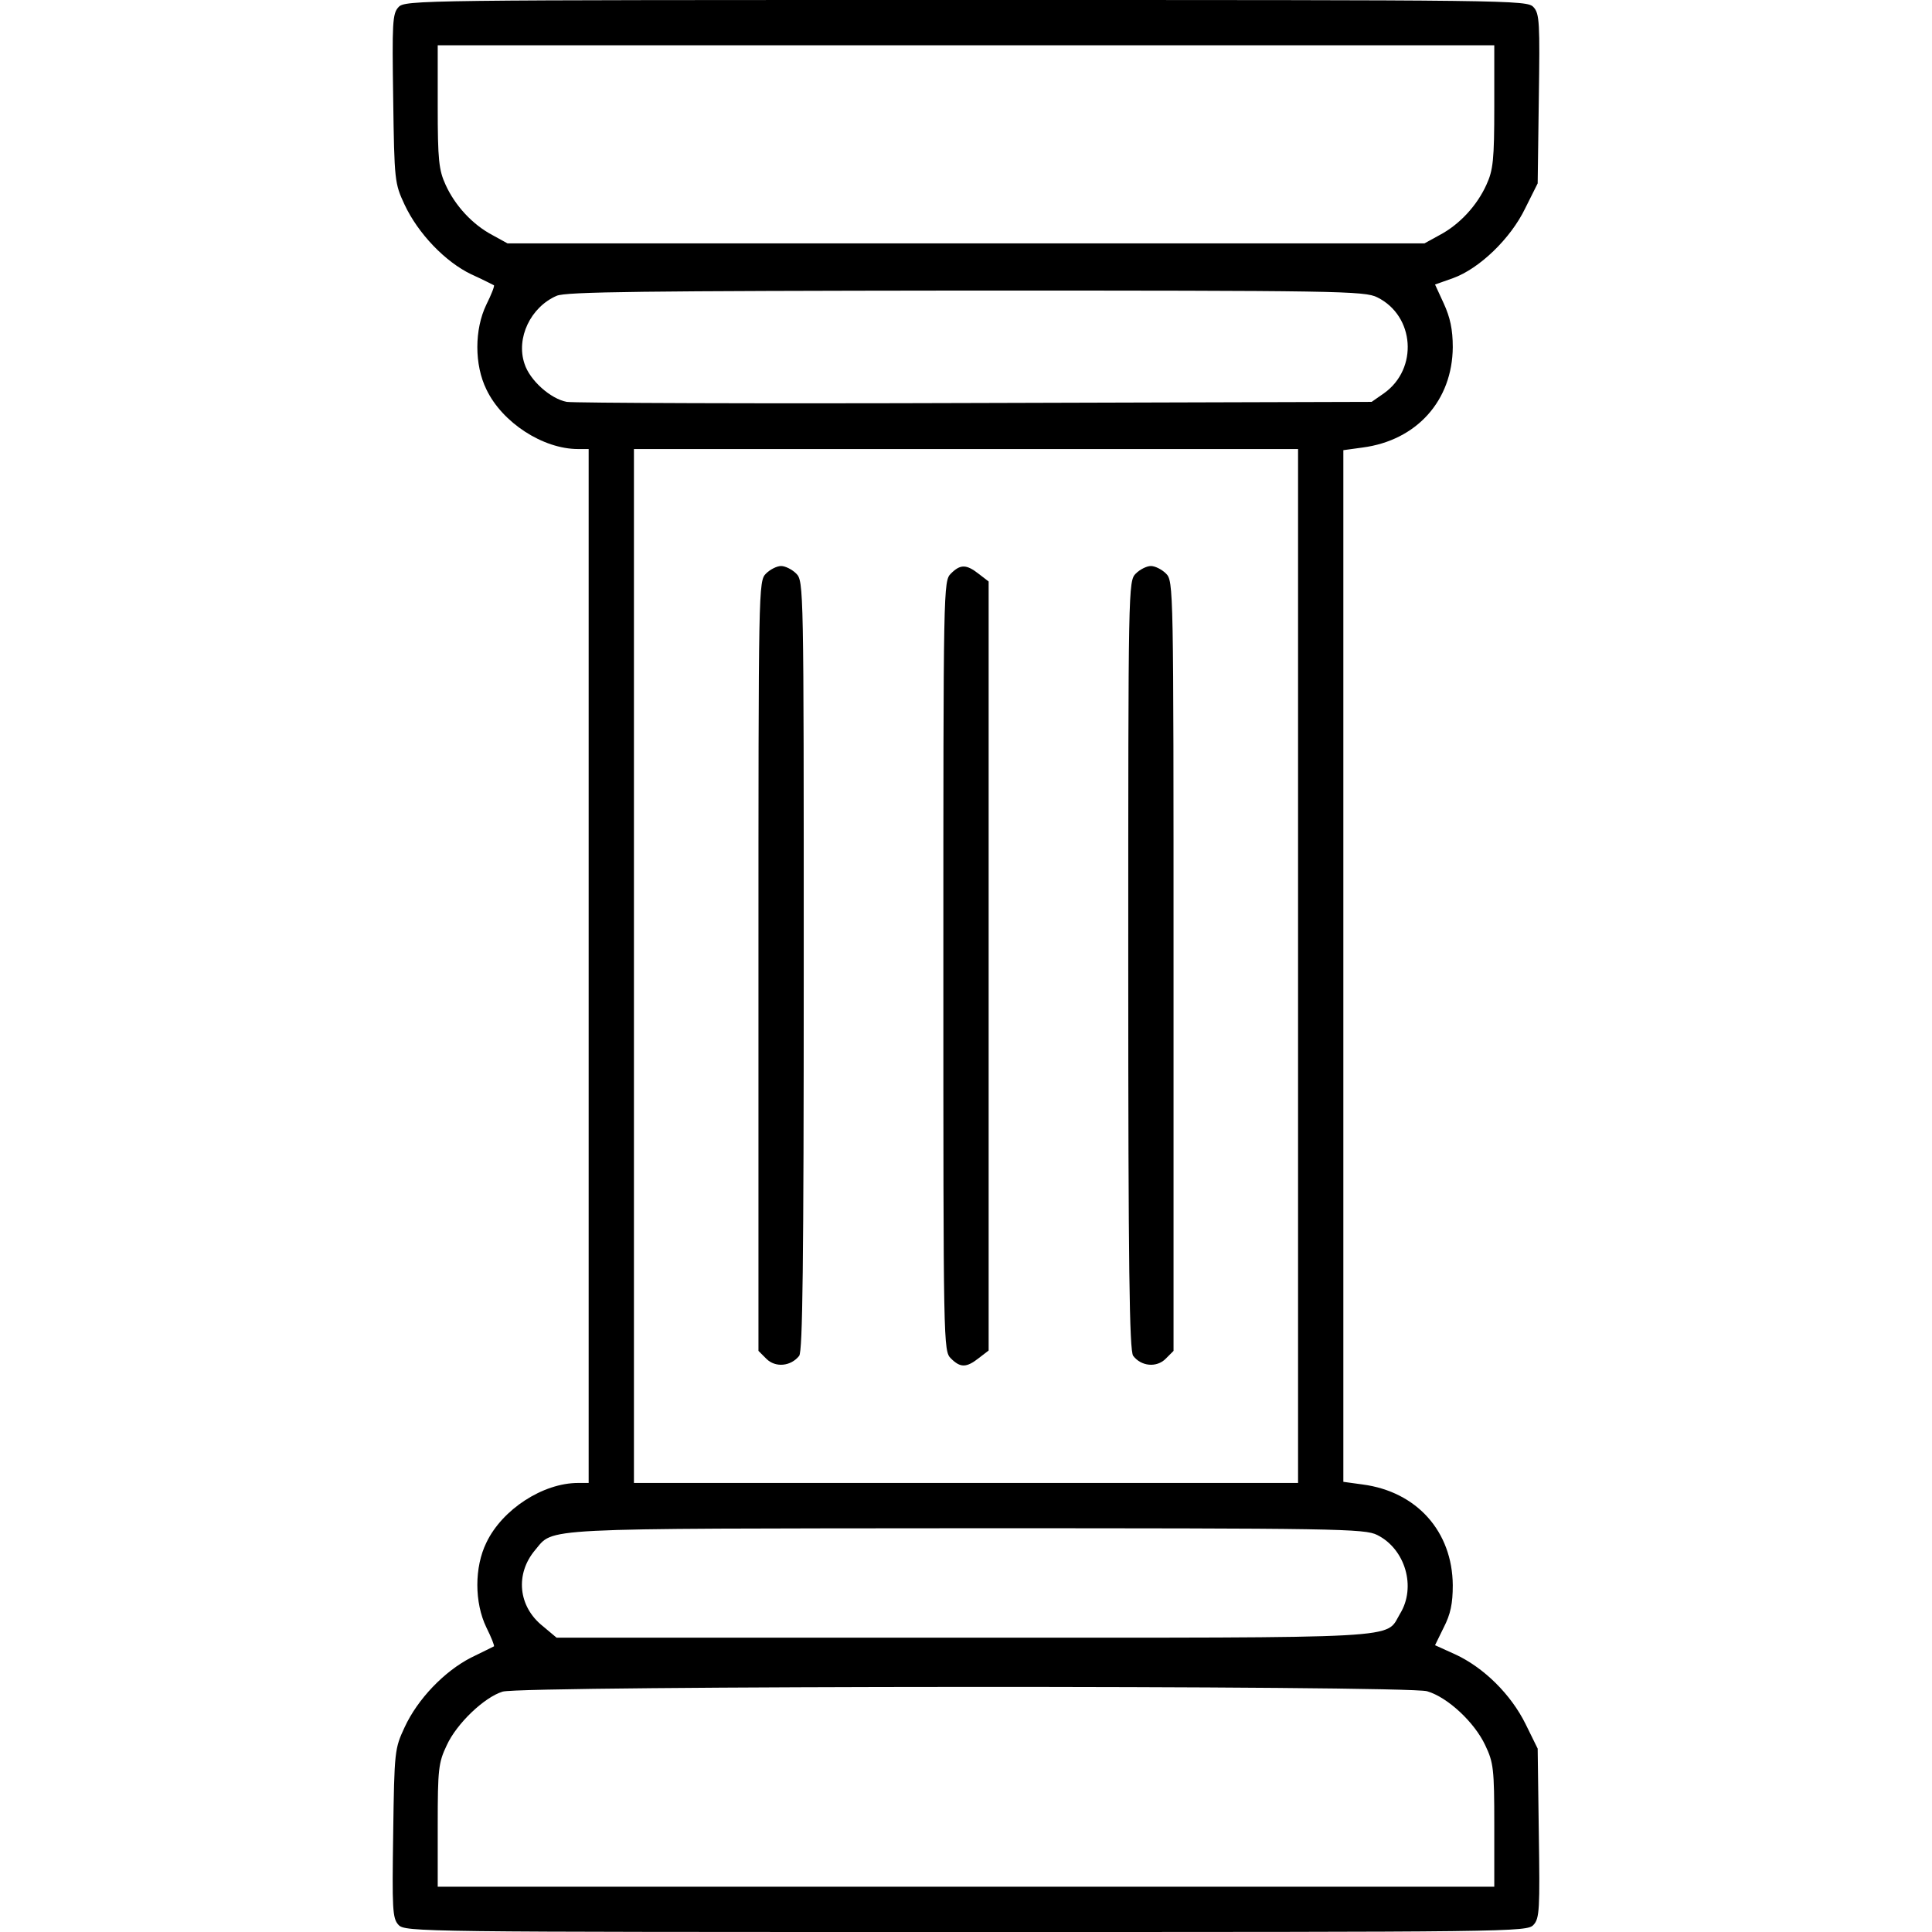 <?xml version="1.0" standalone="no"?>
<!DOCTYPE svg PUBLIC "-//W3C//DTD SVG 20010904//EN"
 "http://www.w3.org/TR/2001/REC-SVG-20010904/DTD/svg10.dtd">
<svg version="1.0" xmlns="http://www.w3.org/2000/svg"
 width="512pt" height="512pt" viewBox="0 0 512 512"
 preserveAspectRatio="xMidYMid meet">

<g transform="translate(0,512) scale(0.1,-0.1)"
fill="#000000" stroke="none">
<path d="M1056 5101 c-16 -17 -17 -42 -14 -243 3 -218 4 -224 30 -280 36 -77
108 -152 177 -185 31 -14 58 -28 60 -29 2 -2 -7 -25 -20 -51 -32 -66 -32 -160
0 -225 42 -88 150 -158 243 -158 l28 0 0 -1370 0 -1370 -28 0 c-93 0 -201 -70
-243 -158 -32 -65 -32 -159 0 -225 13 -26 22 -49 20 -50 -2 -1 -30 -15 -61
-30 -70 -36 -141 -109 -176 -185 -26 -56 -27 -62 -30 -280 -3 -201 -2 -226 14
-243 17 -19 54 -19 1504 -19 1450 0 1487 0 1504 19 16 17 17 42 14 243 l-3
224 -32 65 c-39 79 -111 150 -187 185 l-53 24 23 47 c18 35 24 63 24 112 -1
142 -95 248 -239 267 l-51 7 0 1367 0 1367 51 7 c144 19 238 125 239 266 0 47
-7 79 -24 116 l-23 50 48 17 c69 25 152 104 191 185 l33 66 3 224 c3 201 2
226 -14 243 -17 19 -54 19 -1504 19 -1450 0 -1487 0 -1504 -19z m2904 -263 c0
-142 -3 -169 -21 -208 -25 -55 -71 -105 -124 -133 l-40 -22 -1215 0 -1215 0
-40 22 c-53 28 -99 78 -124 133 -18 39 -21 66 -21 208 l0 162 1400 0 1400 0 0
-162z m-310 -506 c99 -49 109 -189 18 -254 l-33 -23 -1050 -3 c-577 -2 -1065
0 -1083 3 -43 8 -98 57 -112 101 -23 68 16 150 85 180 24 11 230 13 1085 14
985 0 1057 -1 1090 -18z m-210 -1772 l0 -1370 -880 0 -880 0 0 1370 0 1370
880 0 880 0 0 -1370z m210 -1508 c74 -37 104 -138 60 -209 -40 -67 33 -63
-1157 -63 l-1078 0 -37 31 c-65 52 -73 138 -20 201 51 60 -7 57 1142 58 985 0
1057 -1 1090 -18z m132 -414 c55 -16 126 -83 154 -143 22 -46 24 -63 24 -212
l0 -163 -1400 0 -1400 0 0 163 c0 149 2 166 24 212 26 57 99 127 148 142 49
16 2397 17 2450 1z"/>
<path d="M2030 3600 c-20 -20 -20 -33 -20 -1040 l0 -1020 21 -21 c24 -24 65
-20 87 8 9 13 12 236 12 1035 0 1005 0 1018 -20 1038 -11 11 -29 20 -40 20
-11 0 -29 -9 -40 -20z"/>
<path d="M2520 3600 c-20 -20 -20 -33 -20 -1040 0 -1007 0 -1020 20 -1040 25
-25 41 -25 74 1 l26 20 0 1019 0 1019 -26 20 c-33 26 -49 26 -74 1z"/>
<path d="M3010 3600 c-20 -20 -20 -33 -20 -1038 0 -799 3 -1022 13 -1035 21
-28 62 -32 86 -8 l21 21 0 1020 c0 1007 0 1020 -20 1040 -11 11 -29 20 -40 20
-11 0 -29 -9 -40 -20z"/>
</g>
</svg>
